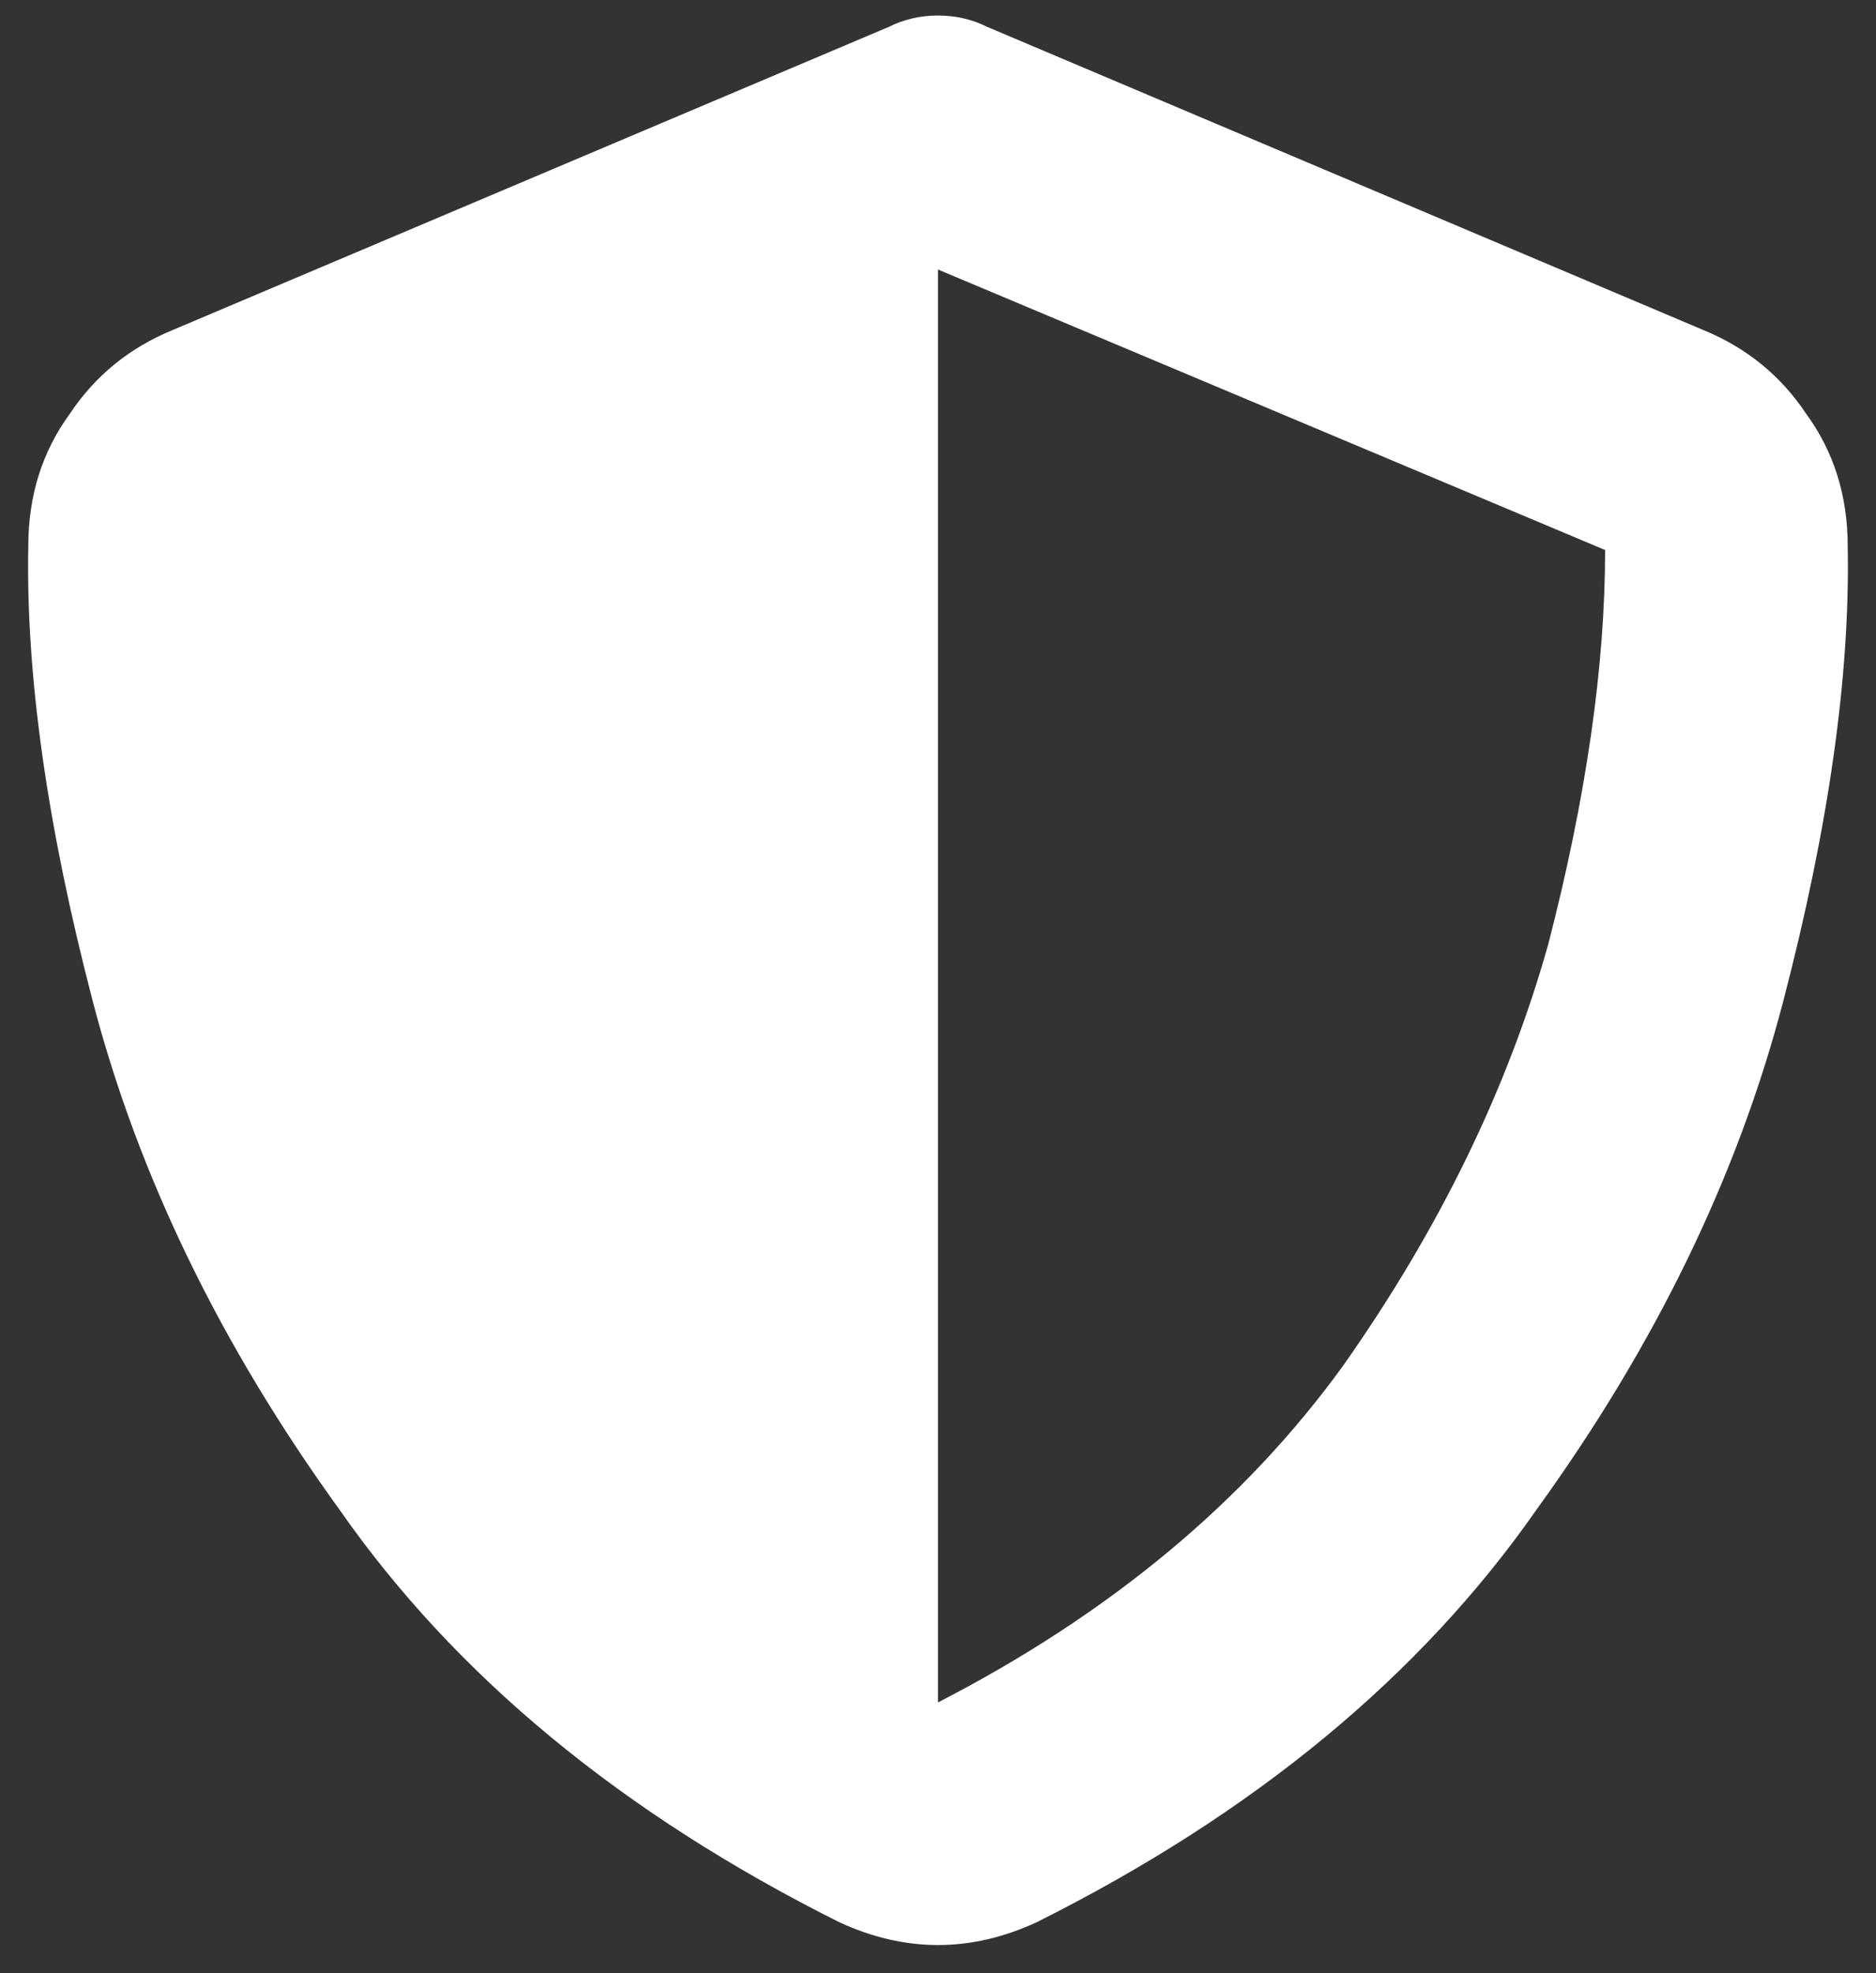 <?xml version="1.0" encoding="UTF-8"?> <svg xmlns="http://www.w3.org/2000/svg" width="58" height="61" viewBox="0 0 58 61" fill="none"><rect x="0" y="0" width="58" height="61" fill="#333333" stroke="none"/><path d="M29 0.48C29.547 0.48 30.055 0.597 30.524 0.832L52.672 10.207C54 10.754 55.055 11.613 55.836 12.785C56.695 13.957 57.125 15.324 57.125 16.886C57.203 20.871 56.539 25.558 55.133 30.949C53.727 36.339 51.188 41.574 47.516 46.652C43.922 51.808 38.766 56.066 32.047 59.425C30.016 60.363 27.985 60.363 25.953 59.425C19.235 56.066 14.078 51.808 10.484 46.652C6.813 41.574 4.274 36.339 2.867 30.949C1.461 25.558 0.797 20.871 0.875 16.886C0.875 15.324 1.305 13.957 2.164 12.785C2.945 11.613 4 10.754 5.328 10.207L27.477 0.832C27.945 0.597 28.453 0.48 29 0.48ZM29 8.332V52.628C34.313 49.894 38.492 46.417 41.539 42.199C44.508 37.98 46.617 33.644 47.867 29.191C49.039 24.66 49.625 20.597 49.625 17.003L29 8.332Z" fill="white"></path></svg> 